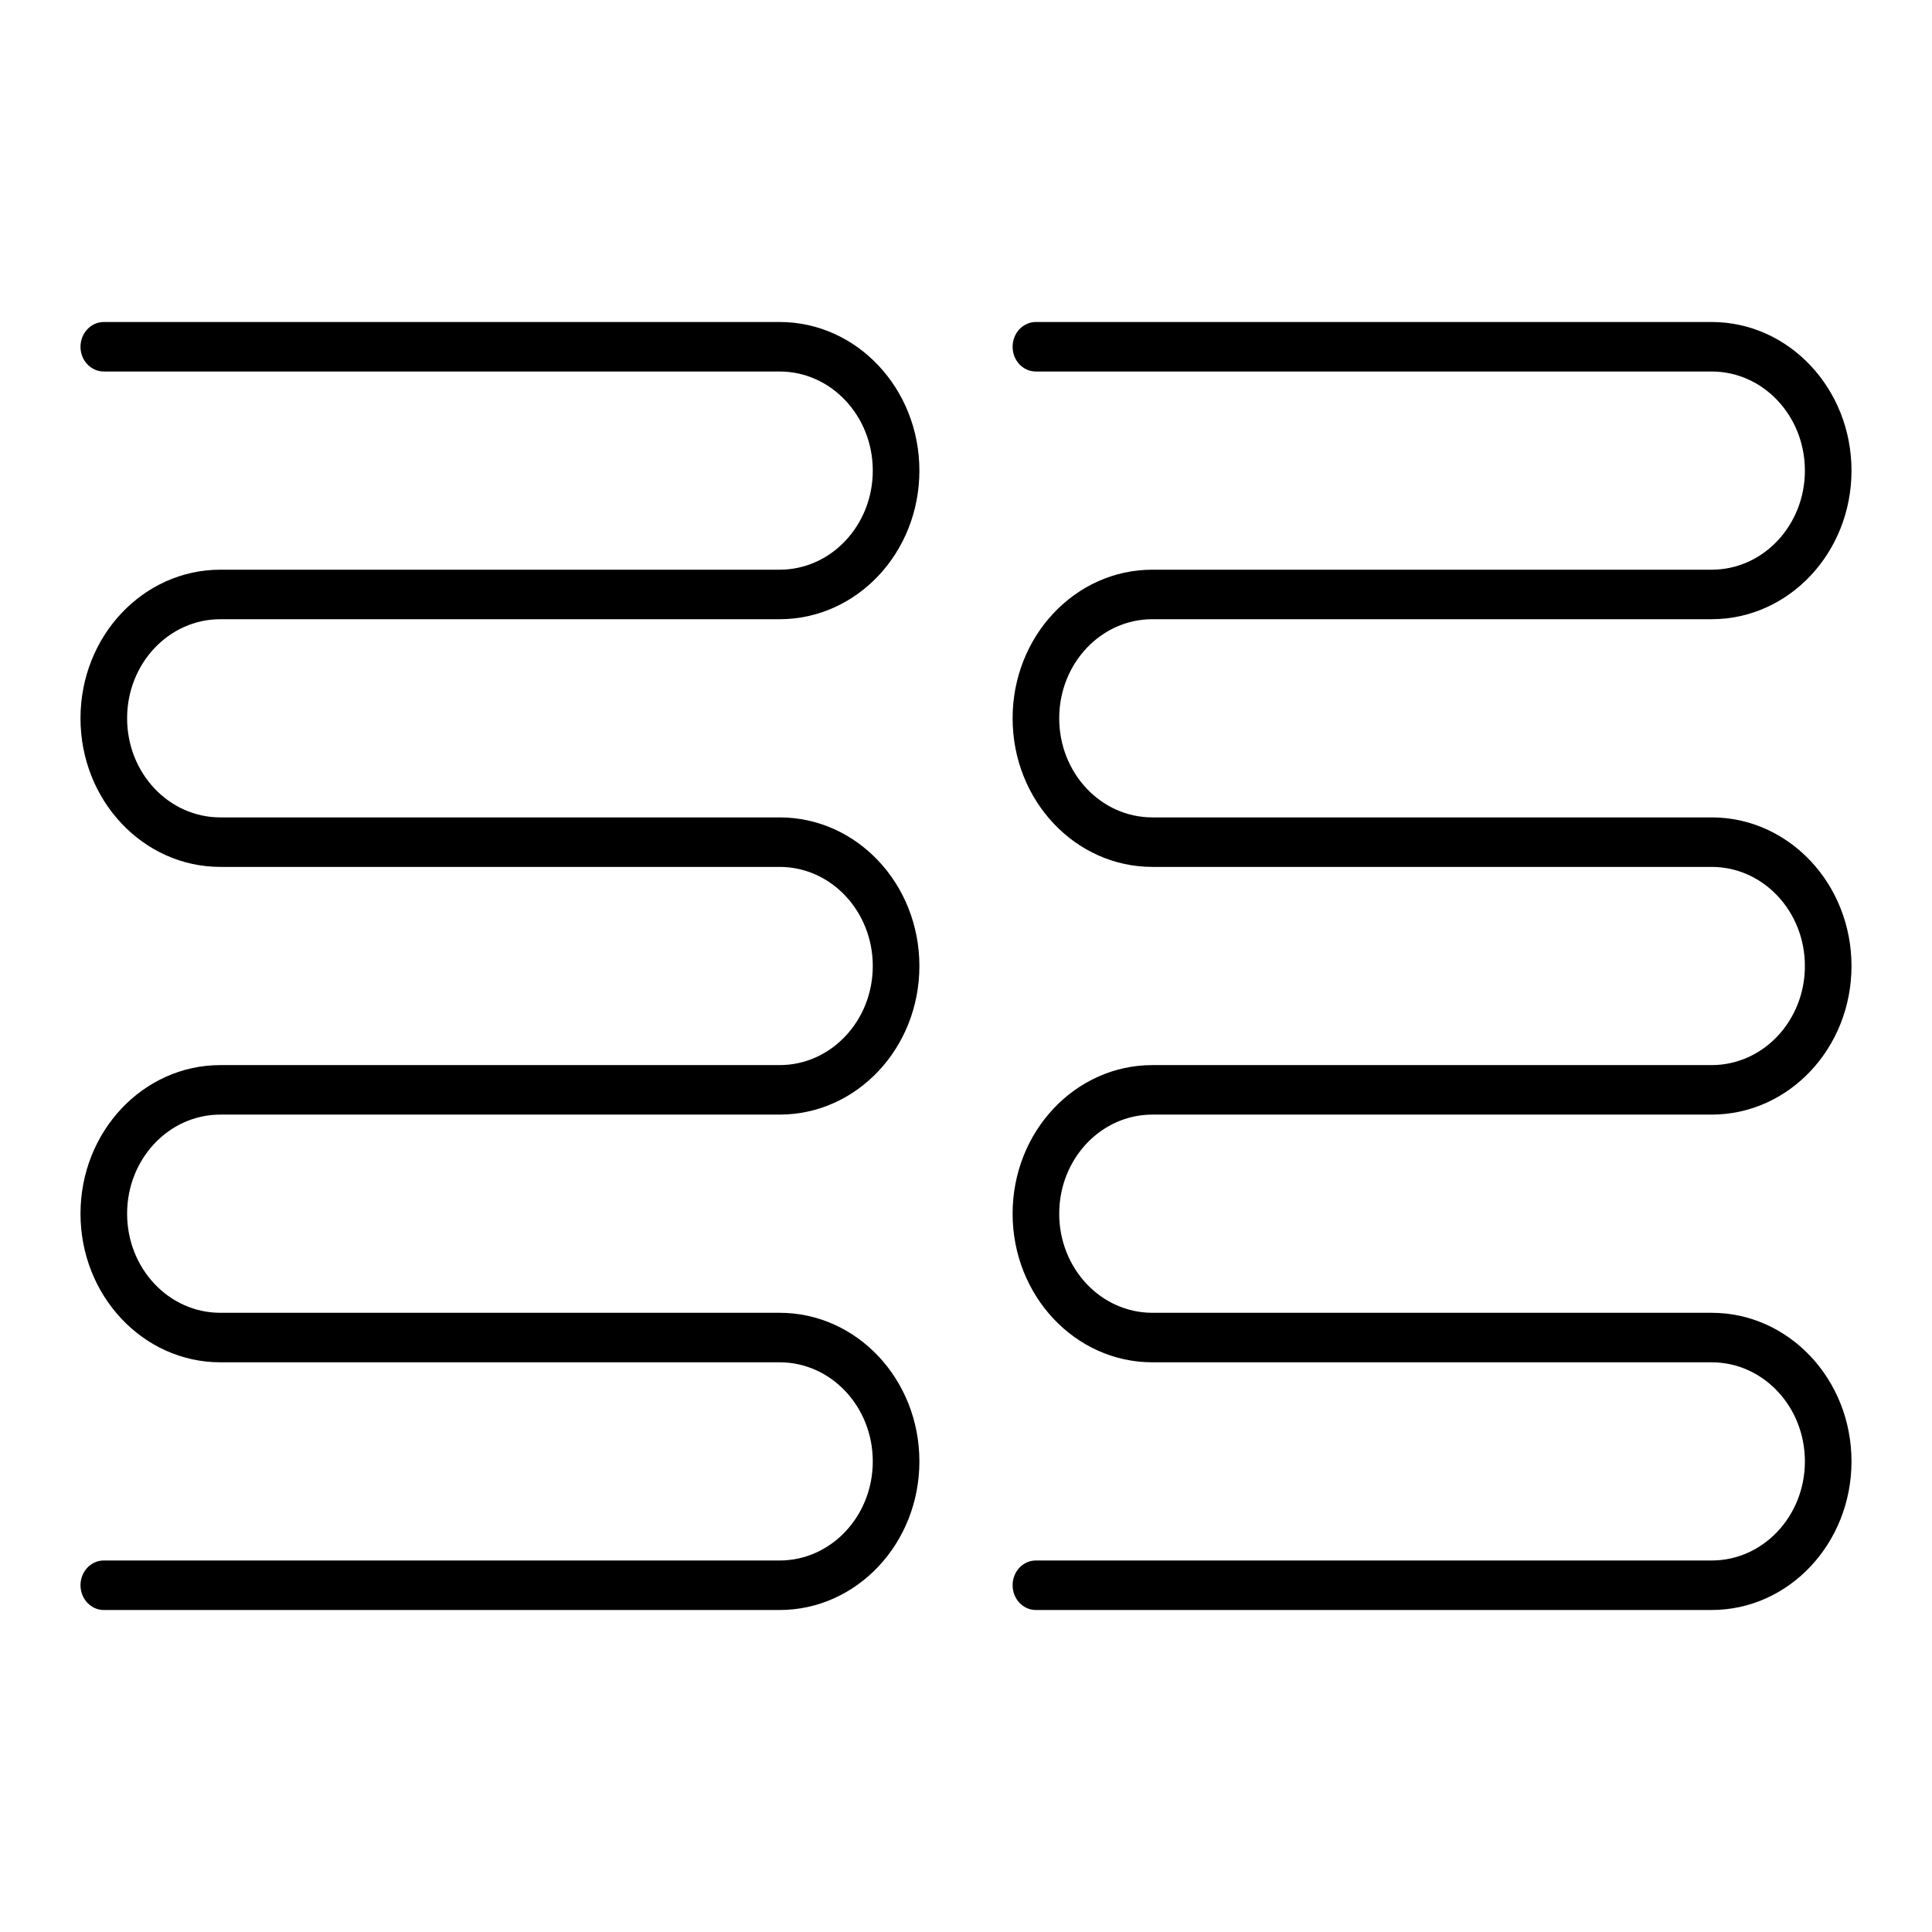 <svg width="24" height="24" viewBox="0 0 24 24" fill="none" xmlns="http://www.w3.org/2000/svg">
<path fill-rule="evenodd" clip-rule="evenodd" d="M1 4.308C1 4.138 1.13 4 1.289 4H9.685C10.644 4 11.421 4.827 11.421 5.846C11.421 6.866 10.644 7.692 9.685 7.692H2.737C2.097 7.692 1.579 8.243 1.579 8.923C1.579 9.603 2.097 10.154 2.737 10.154H9.685C10.644 10.154 11.421 10.98 11.421 12C11.421 13.02 10.644 13.846 9.685 13.846H2.737C2.097 13.846 1.579 14.397 1.579 15.077C1.579 15.757 2.097 16.308 2.737 16.308H9.685C10.644 16.308 11.421 17.134 11.421 18.154C11.421 19.173 10.644 20 9.685 20H1.289C1.13 20 1 19.862 1 19.692C1 19.522 1.13 19.385 1.289 19.385H9.685C10.324 19.385 10.842 18.834 10.842 18.154C10.842 17.474 10.324 16.923 9.685 16.923H2.737C1.778 16.923 1 16.096 1 15.077C1 14.057 1.778 13.231 2.737 13.231H9.685C10.324 13.231 10.842 12.68 10.842 12C10.842 11.32 10.324 10.769 9.685 10.769H2.737C1.778 10.769 1 9.943 1 8.923C1 7.903 1.778 7.077 2.737 7.077H9.685C10.324 7.077 10.842 6.526 10.842 5.846C10.842 5.166 10.324 4.615 9.685 4.615H1.289C1.13 4.615 1 4.478 1 4.308ZM12.579 4.308C12.579 4.138 12.708 4 12.868 4H21.263C22.222 4 23 4.827 23 5.846C23 6.866 22.222 7.692 21.263 7.692H14.315C13.676 7.692 13.158 8.243 13.158 8.923C13.158 9.603 13.676 10.154 14.315 10.154H21.263C22.222 10.154 23 10.98 23 12C23 13.02 22.222 13.846 21.263 13.846H14.315C13.676 13.846 13.158 14.397 13.158 15.077C13.158 15.757 13.676 16.308 14.315 16.308H21.263C22.222 16.308 23 17.134 23 18.154C23 19.173 22.222 20 21.263 20H12.868C12.708 20 12.579 19.862 12.579 19.692C12.579 19.522 12.708 19.385 12.868 19.385H21.263C21.903 19.385 22.421 18.834 22.421 18.154C22.421 17.474 21.903 16.923 21.263 16.923H14.315C13.356 16.923 12.579 16.096 12.579 15.077C12.579 14.057 13.356 13.231 14.315 13.231H21.263C21.903 13.231 22.421 12.68 22.421 12C22.421 11.32 21.903 10.769 21.263 10.769H14.315C13.356 10.769 12.579 9.943 12.579 8.923C12.579 7.903 13.356 7.077 14.315 7.077H21.263C21.903 7.077 22.421 6.526 22.421 5.846C22.421 5.166 21.903 4.615 21.263 4.615H12.868C12.708 4.615 12.579 4.478 12.579 4.308Z" fill="black"/>
</svg>
